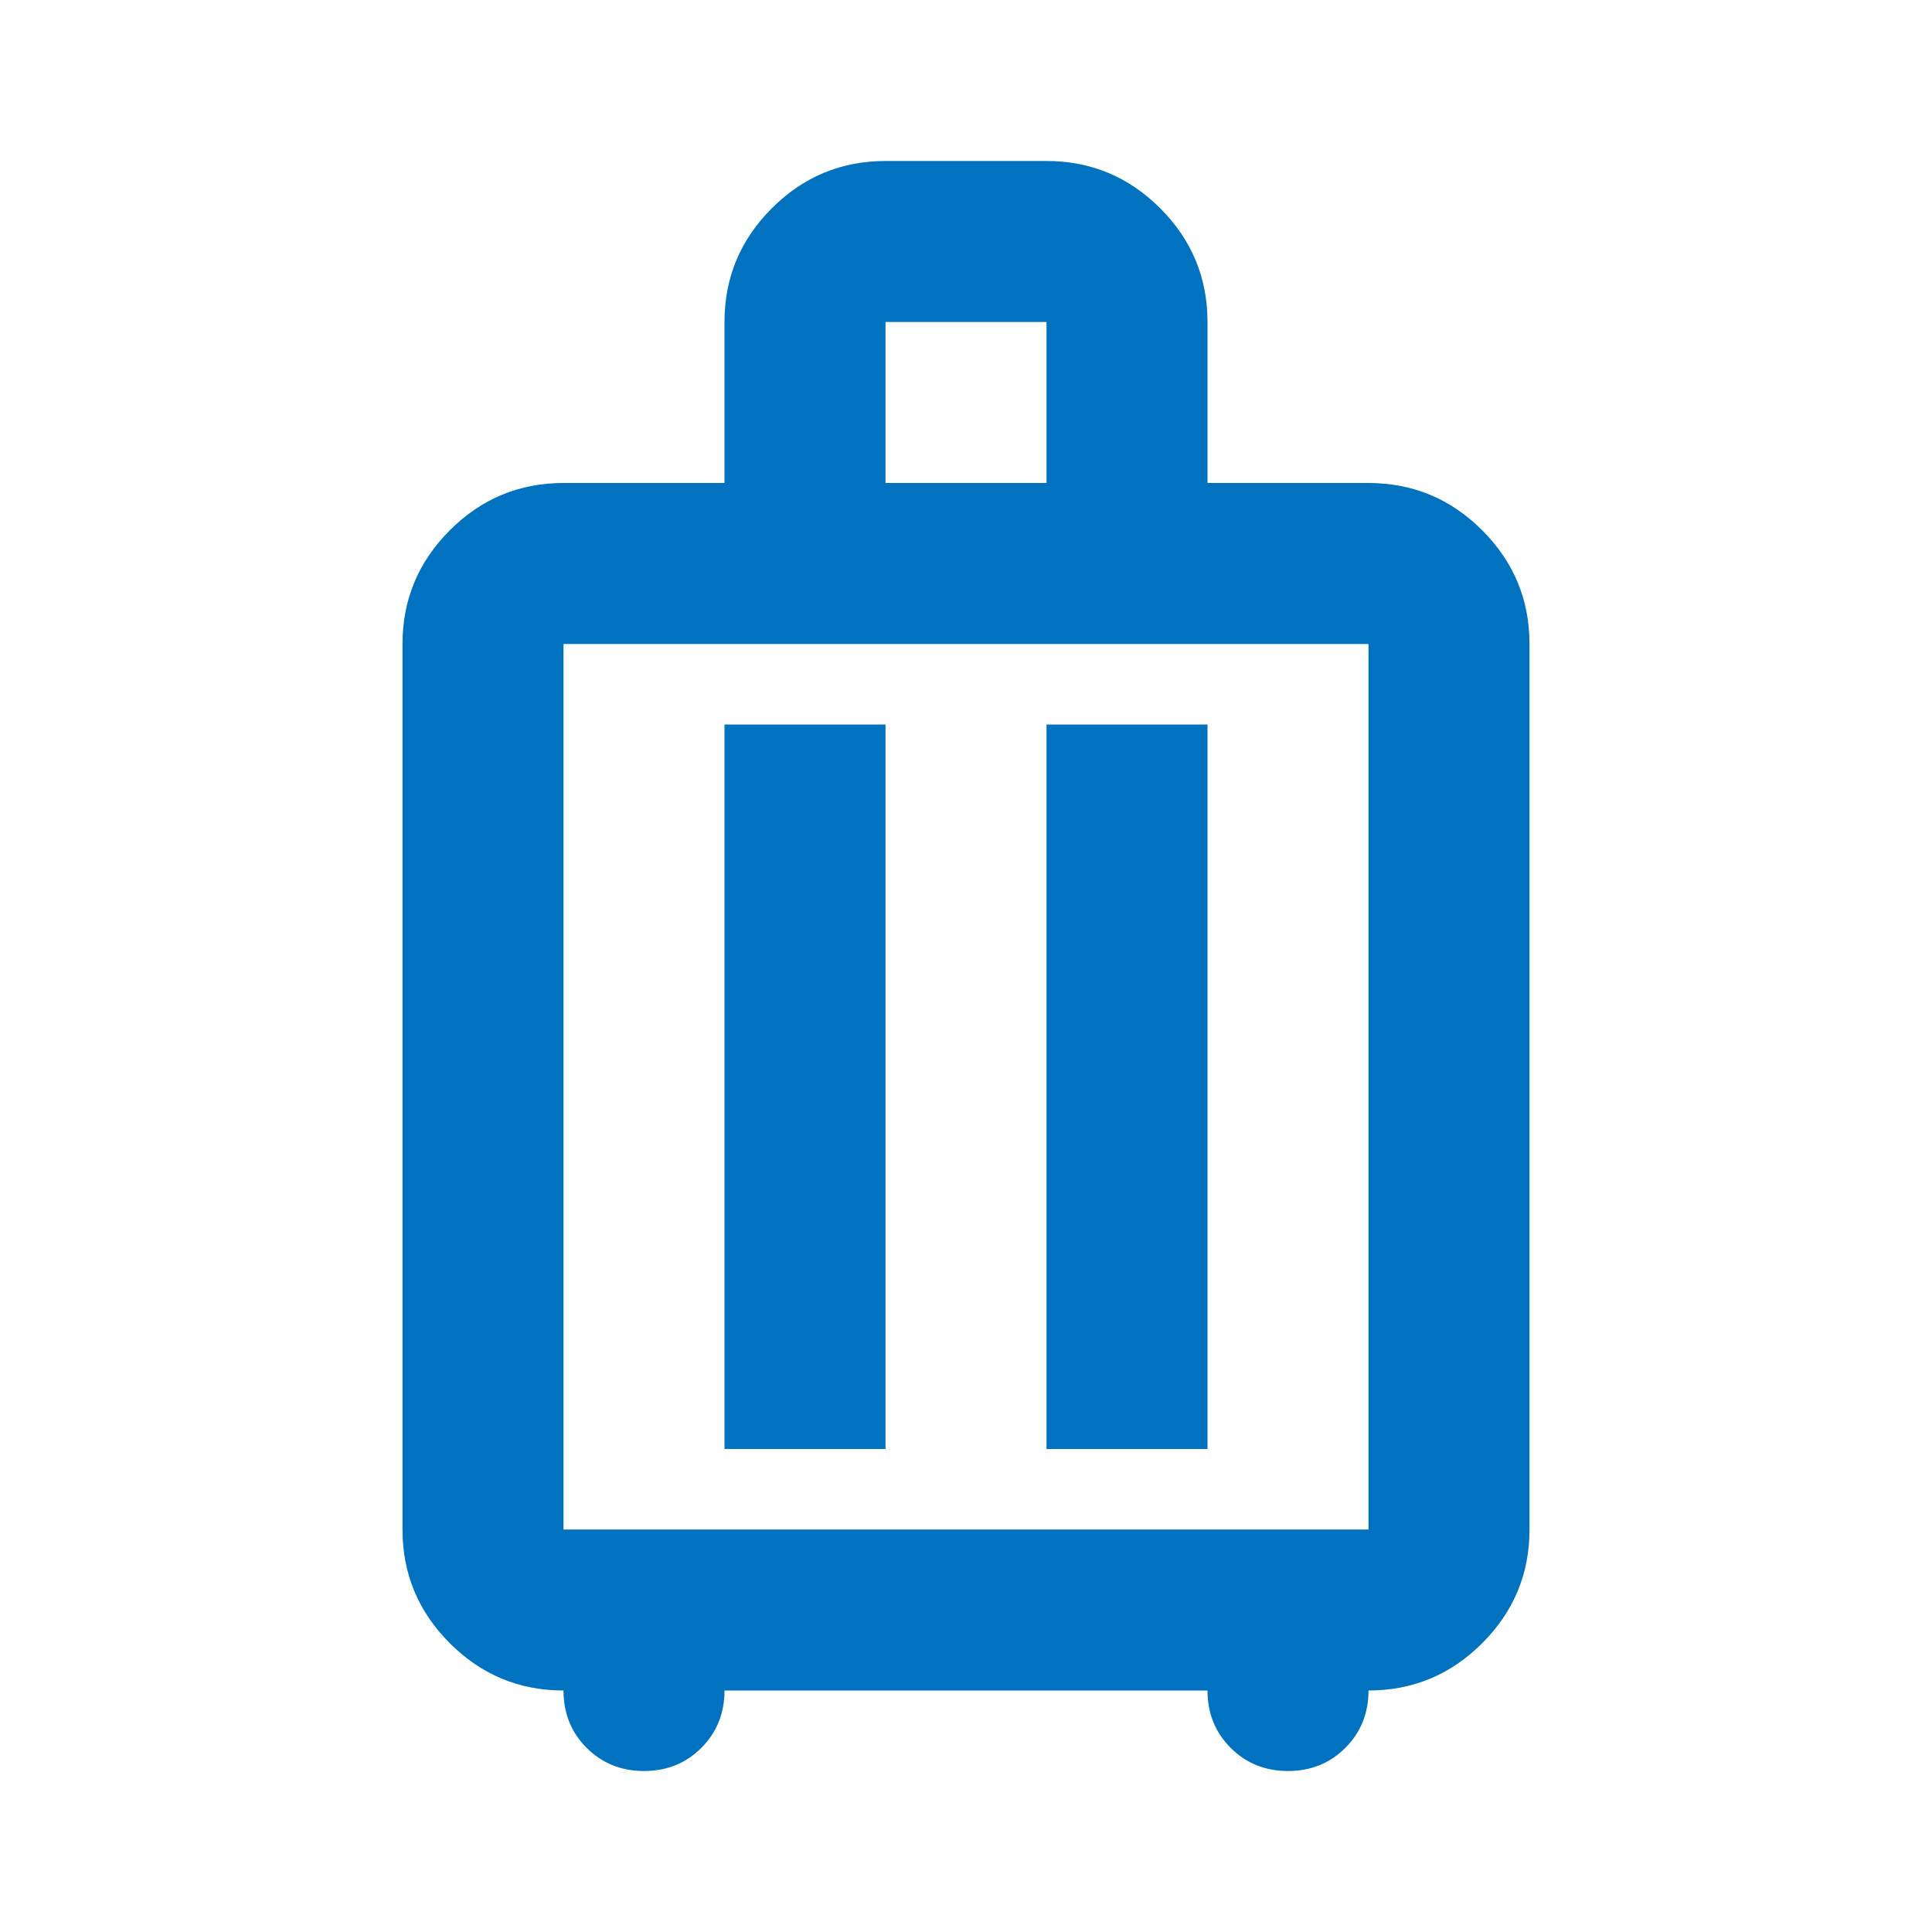 <svg xmlns="http://www.w3.org/2000/svg" height="24" viewBox="0 -960 960 960" width="24" fill="#0072BF"><path d="M280-120q-33 0-56.5-23.5T200-200v-440q0-33 23.5-56.5T280-720h80v-80q0-33 23.5-56.5T440-880h80q33 0 56.5 23.5T600-800v80h80q33 0 56.5 23.5T760-640v440q0 33-23.5 56.5T680-120q0 17-11.5 28.5T640-80q-17 0-28.5-11.5T600-120H360q0 17-11.5 28.5T320-80q-17 0-28.5-11.5T280-120Zm0-80h400v-440H280v440Zm80-40h80v-360h-80v360Zm160 0h80v-360h-80v360Zm-80-480h80v-80h-80v80Zm40 300Z"/></svg>